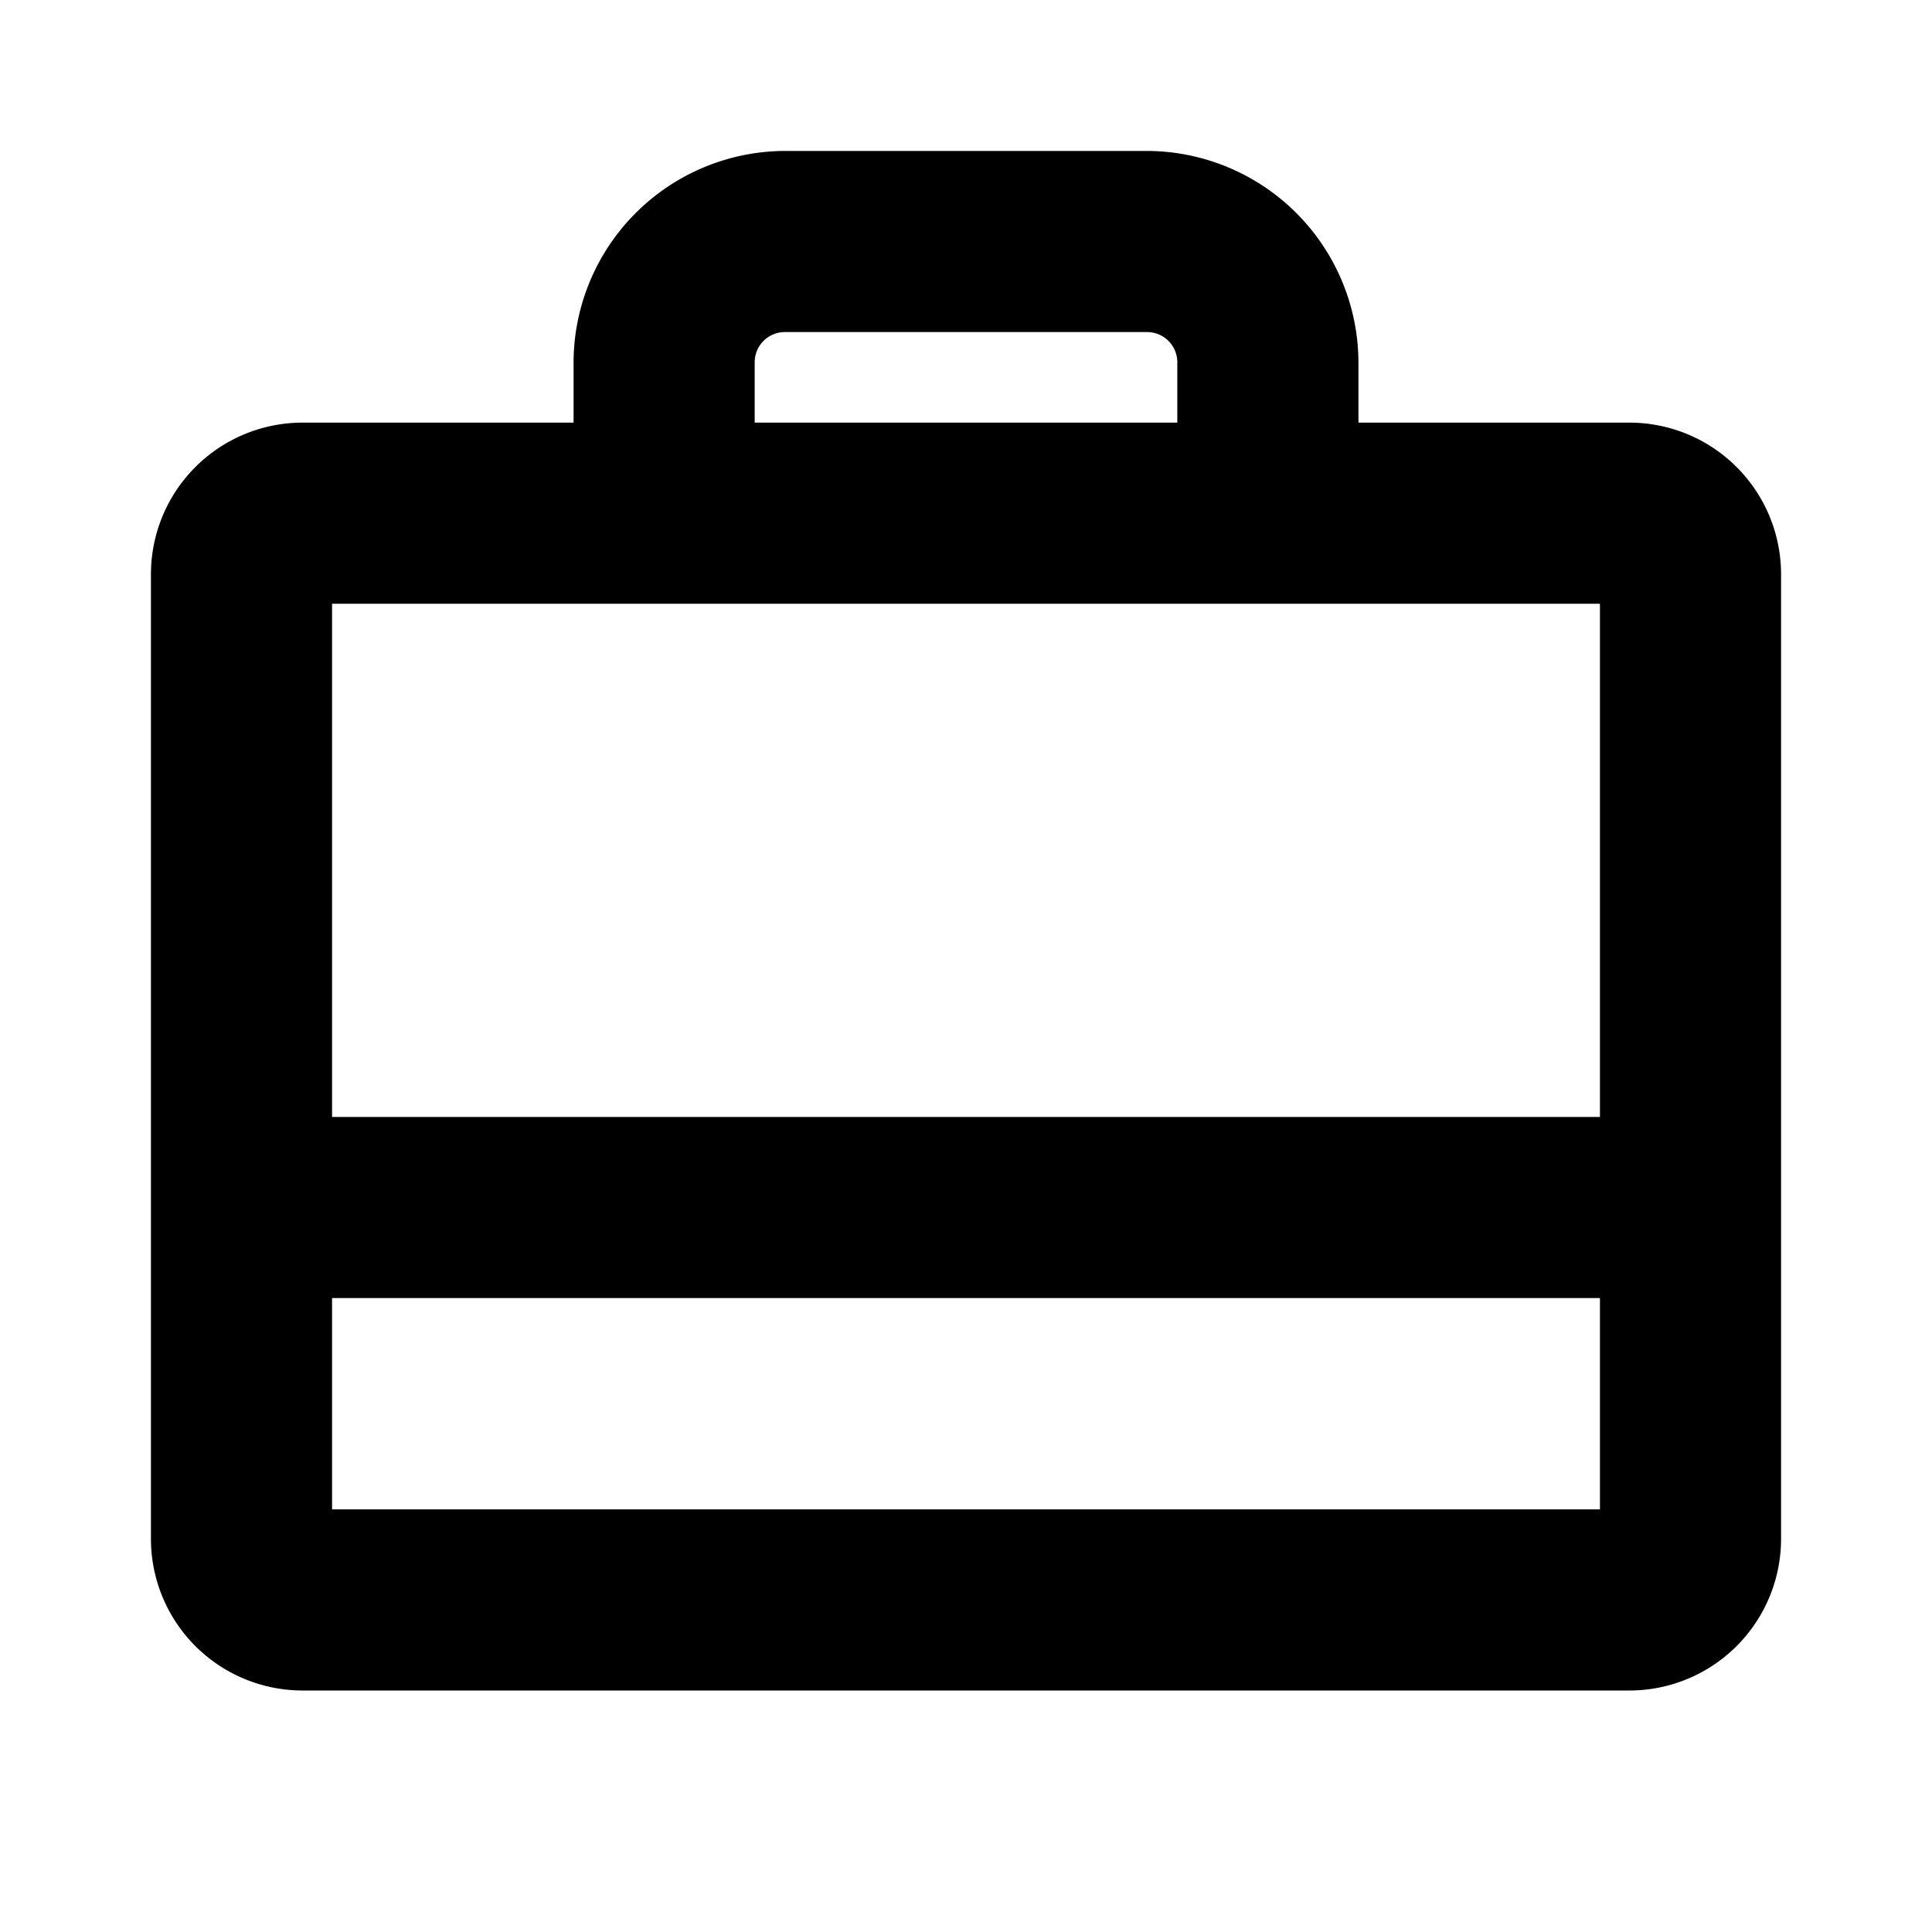 <svg xmlns="http://www.w3.org/2000/svg" viewBox="0 0 256 256" fill="currentColor"><path d="M216,56H180V48a28.1,28.1,0,0,0-28-28H104A28.1,28.1,0,0,0,76,48v8H40A20.1,20.1,0,0,0,20,76V204a20.1,20.1,0,0,0,20,20H216a20.1,20.1,0,0,0,20-20V76A20.1,20.1,0,0,0,216,56ZM100,48a4,4,0,0,1,4-4h48a4,4,0,0,1,4,4v8H100ZM212,80v68H44V80ZM44,200V172H212v28Z"/></svg>